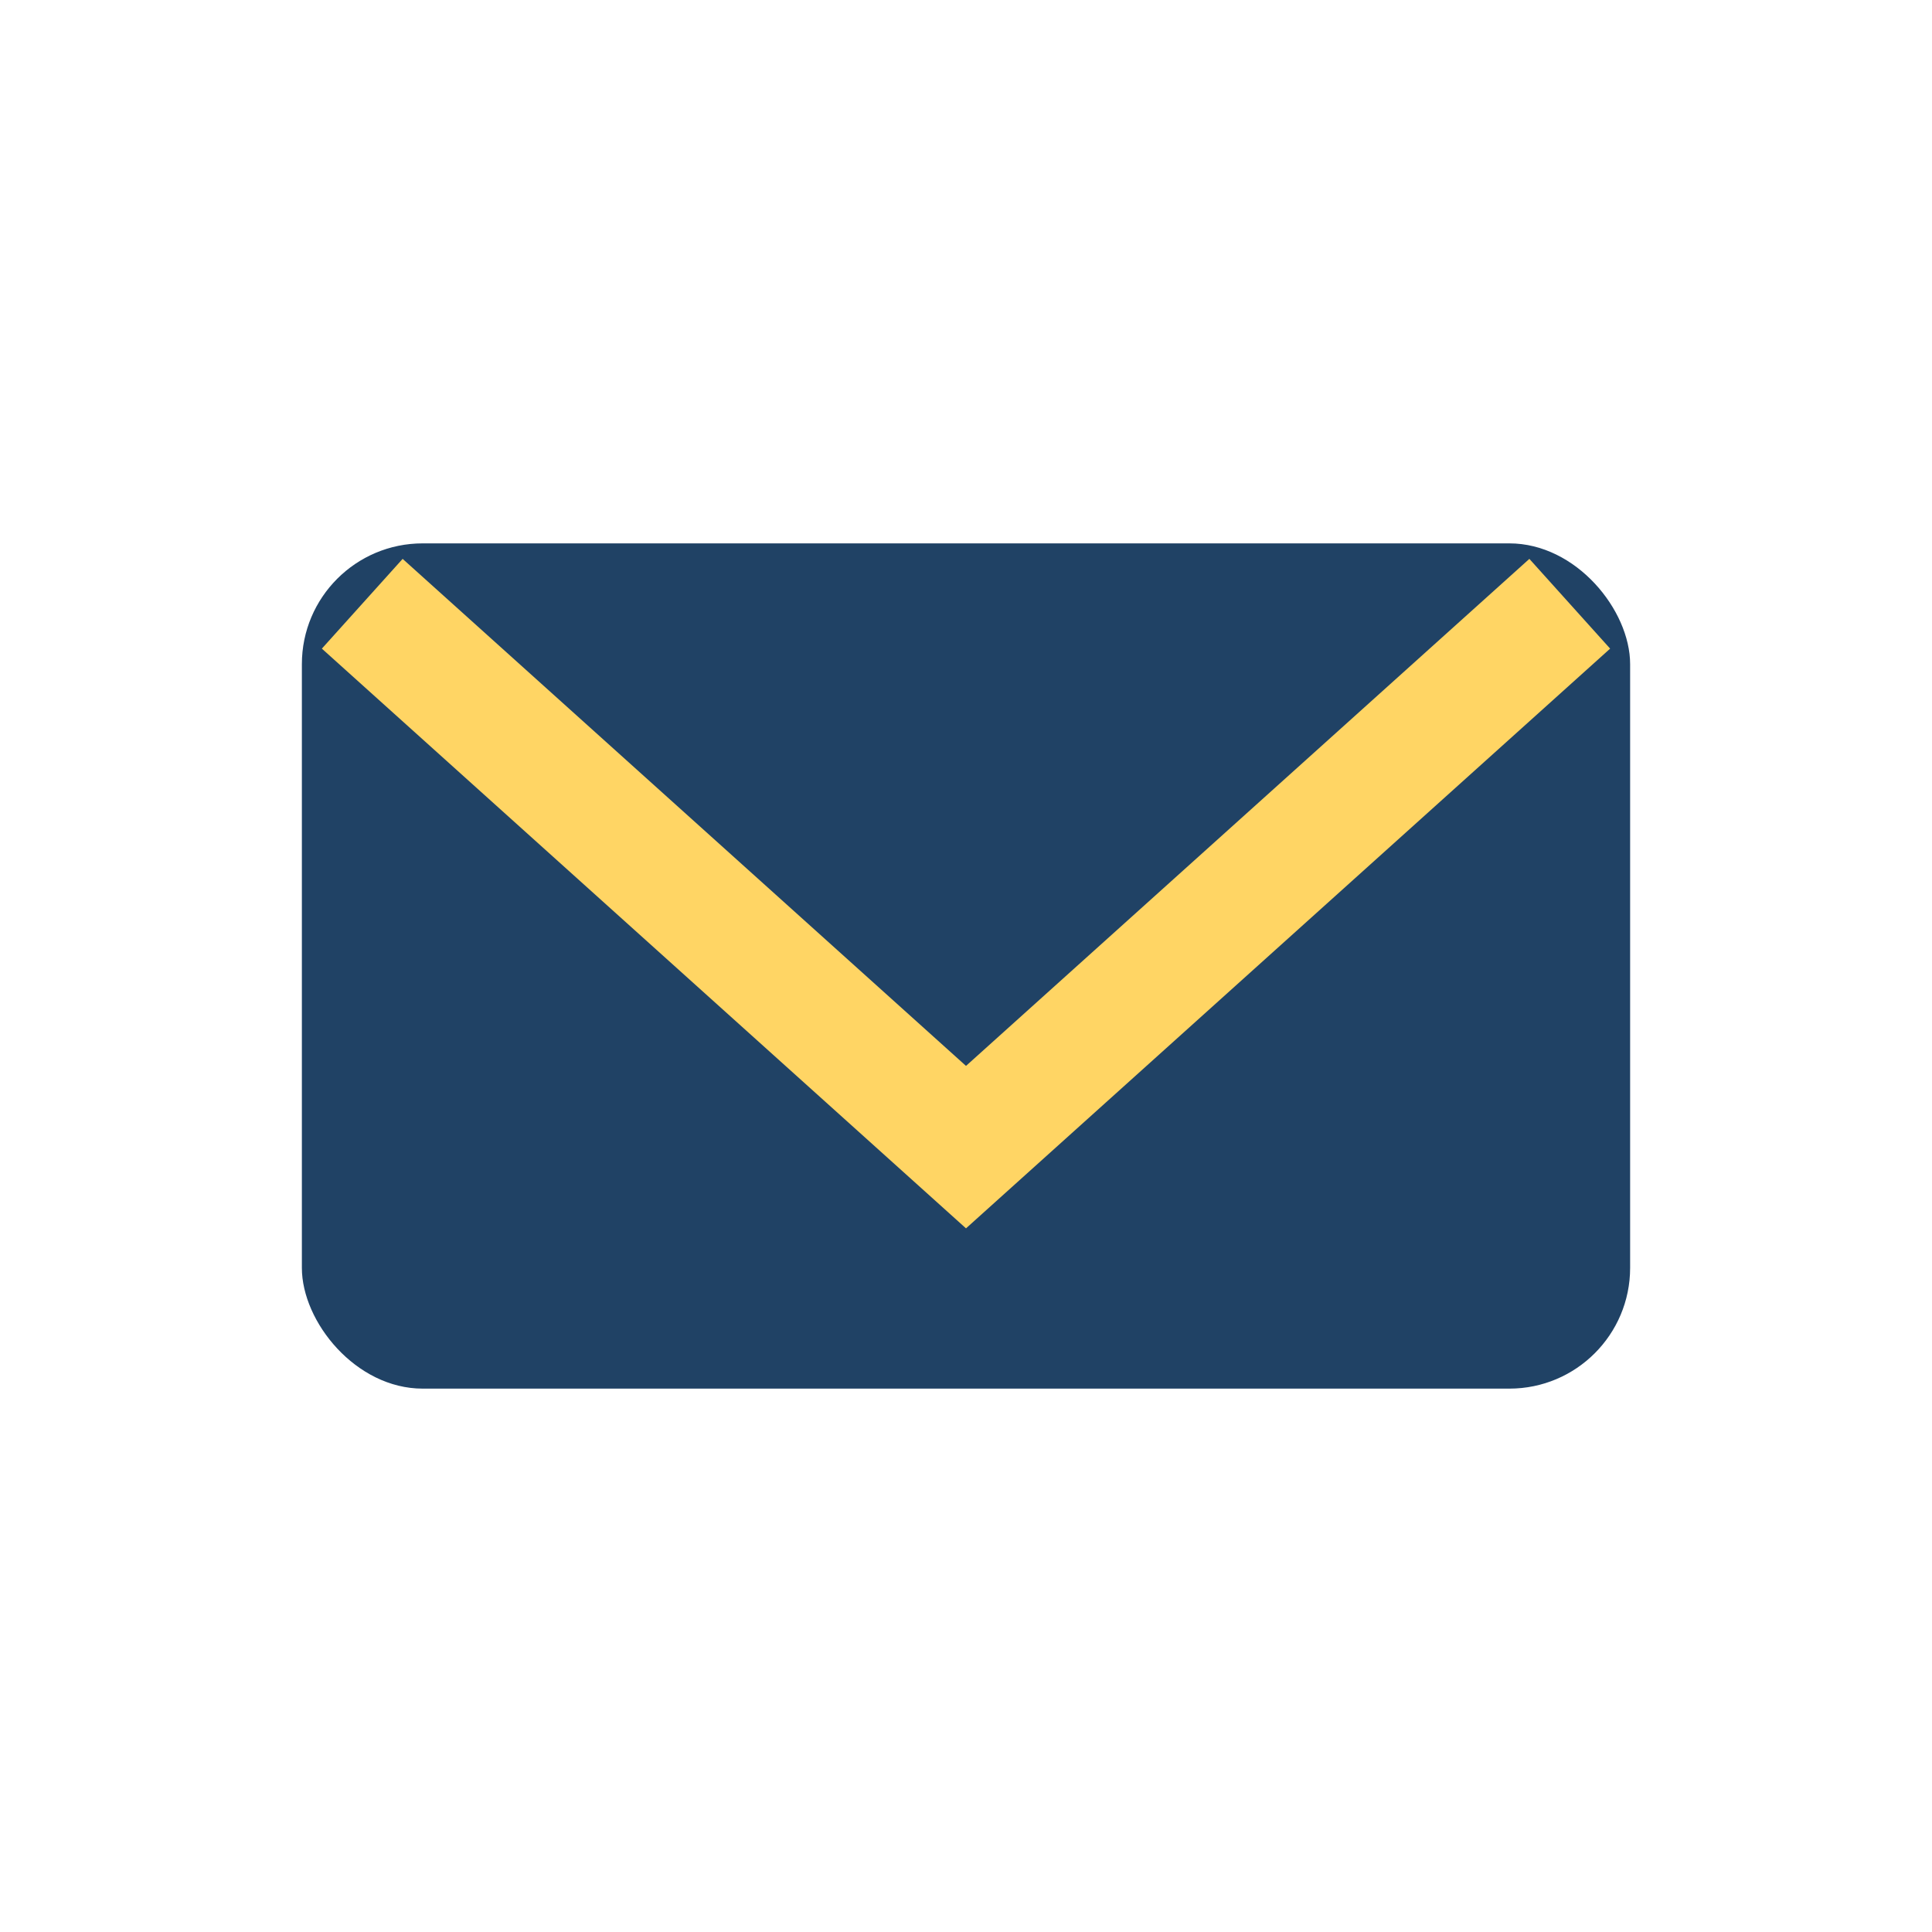 <?xml version="1.0" encoding="UTF-8"?>
<svg xmlns="http://www.w3.org/2000/svg" width="32" height="32" viewBox="0 0 32 32"><rect x="5" y="9" width="22" height="14" rx="2" fill="#204265"/><path d="M6 10l10 9 10-9" fill="none" stroke="#FFD564" stroke-width="2"/></svg>